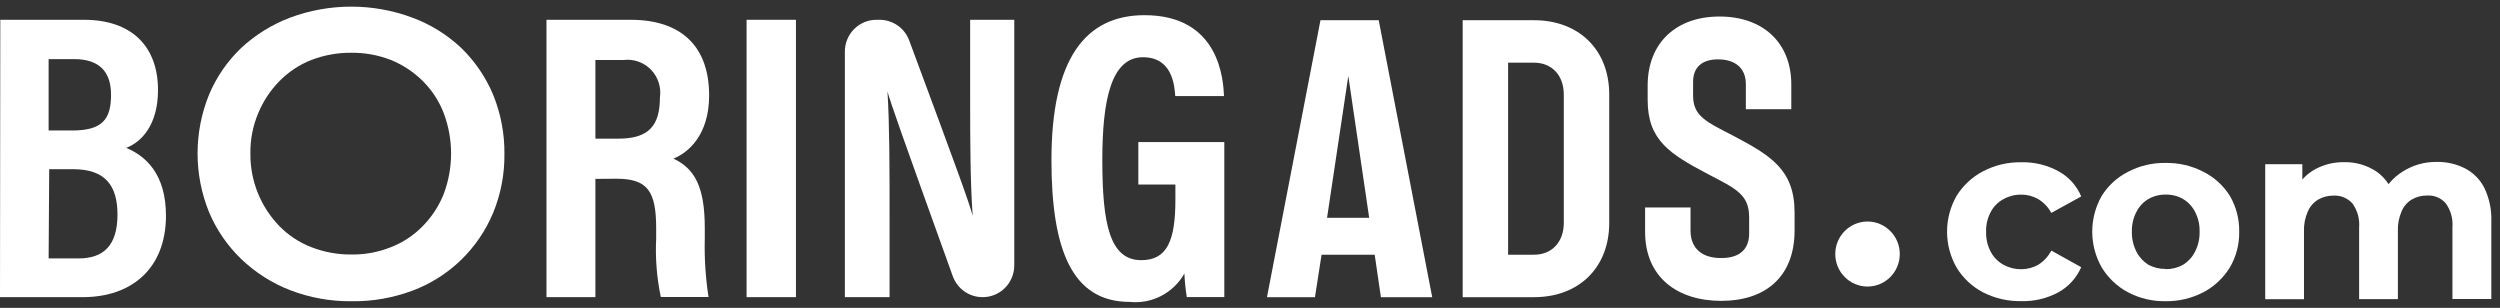 <svg width="203" height="25" viewBox="0 0 203 25" fill="none" xmlns="http://www.w3.org/2000/svg">
<rect x="0" y="0" width="203" height="25" fill="#333333" stroke="none"/>
<path d="M164.141 24.452C163.055 24.475 161.981 24.229 161.012 23.733C160.132 23.272 159.393 22.578 158.875 21.725C158.367 20.84 158.101 19.836 158.101 18.814C158.101 17.792 158.367 16.788 158.875 15.903C159.399 15.06 160.137 14.374 161.012 13.914C161.977 13.408 163.053 13.154 164.141 13.176C165.188 13.151 166.224 13.402 167.145 13.904C167.975 14.353 168.628 15.076 168.994 15.951L166.567 17.29C166.319 16.824 165.95 16.435 165.499 16.165C165.08 15.924 164.604 15.8 164.122 15.806C163.621 15.798 163.126 15.922 162.687 16.165C162.251 16.398 161.892 16.756 161.657 17.193C161.386 17.692 161.253 18.255 161.272 18.823C161.255 19.395 161.388 19.96 161.657 20.463C161.895 20.902 162.252 21.262 162.687 21.502C163.128 21.741 163.621 21.865 164.122 21.861C164.604 21.861 165.078 21.738 165.499 21.502C165.952 21.221 166.321 20.822 166.567 20.347L168.994 21.696C168.617 22.561 167.967 23.278 167.145 23.733C166.223 24.232 165.187 24.479 164.141 24.452Z" fill="white"/>
<path d="M175.844 24.457C174.779 24.477 173.726 24.226 172.782 23.729C171.911 23.261 171.18 22.568 170.664 21.721C170.157 20.836 169.89 19.832 169.89 18.81C169.89 17.788 170.157 16.784 170.664 15.899C171.182 15.07 171.915 14.4 172.782 13.958C173.726 13.461 174.779 13.211 175.844 13.23C176.918 13.211 177.98 13.461 178.934 13.958C179.804 14.399 180.54 15.07 181.062 15.899C181.577 16.78 181.84 17.787 181.823 18.81C181.843 19.832 181.58 20.841 181.062 21.721C180.541 22.565 179.807 23.255 178.934 23.72C177.981 24.22 176.918 24.474 175.844 24.457ZM175.844 21.857C176.341 21.863 176.832 21.739 177.268 21.498C177.678 21.243 178.011 20.881 178.231 20.45C178.491 19.947 178.62 19.386 178.607 18.819C178.624 18.252 178.495 17.691 178.231 17.189C178.013 16.762 177.679 16.405 177.268 16.161C176.841 15.915 176.355 15.791 175.863 15.802C175.368 15.791 174.879 15.915 174.447 16.161C174.037 16.406 173.704 16.762 173.485 17.189C173.221 17.691 173.092 18.252 173.109 18.819C173.096 19.386 173.225 19.947 173.485 20.45C173.706 20.88 174.039 21.242 174.447 21.498C174.877 21.727 175.357 21.844 175.844 21.837V21.857Z" fill="white"/>
<path d="M197.867 13.148C198.662 13.133 199.448 13.312 200.159 13.672C200.833 14.021 201.382 14.574 201.728 15.254C202.137 16.109 202.332 17.051 202.296 18V24.278H199.138V18.456C199.194 17.765 199.002 17.077 198.599 16.515C198.414 16.3 198.182 16.131 197.922 16.02C197.661 15.909 197.379 15.859 197.097 15.875C196.659 15.865 196.226 15.976 195.845 16.195C195.47 16.419 195.176 16.759 195.008 17.165C194.787 17.675 194.685 18.23 194.709 18.786V24.288H191.561V18.465C191.616 17.774 191.425 17.086 191.022 16.525C190.828 16.307 190.588 16.137 190.319 16.026C190.051 15.915 189.761 15.867 189.472 15.884C189.04 15.879 188.614 15.989 188.239 16.204C187.864 16.431 187.568 16.771 187.392 17.175C187.168 17.684 187.062 18.239 187.084 18.795V24.297H183.936V13.332H186.949V16.302L186.381 15.448C186.723 14.726 187.282 14.132 187.979 13.749C188.703 13.355 189.515 13.155 190.338 13.167C191.274 13.147 192.195 13.414 192.976 13.934C193.758 14.483 194.294 15.319 194.469 16.263L193.352 15.962C193.712 15.121 194.32 14.413 195.094 13.934C195.923 13.405 196.887 13.132 197.867 13.148Z" fill="white"/>
<path d="M151.643 23.267C153.09 23.267 154.262 22.085 154.262 20.628C154.262 19.17 153.09 17.988 151.643 17.988C150.197 17.988 149.024 19.17 149.024 20.628C149.024 22.085 150.197 23.267 151.643 23.267Z" fill="white"/>
<path d="M145.453 8.868H141.763V6.829C141.763 5.51 140.871 4.82 139.502 4.82C138.223 4.82 137.479 5.45 137.479 6.649V7.758C137.479 9.438 138.55 9.887 140.692 10.997C143.757 12.616 145.72 13.755 145.72 17.263V18.703C145.72 22.571 143.251 24.43 139.77 24.43C136.2 24.43 133.582 22.511 133.582 18.823V16.844H137.271V18.733C137.271 20.172 138.223 20.982 139.8 20.951C141.258 20.951 142.031 20.232 142.031 18.973V17.653C142.031 15.824 141.02 15.345 138.699 14.145C135.575 12.496 133.79 11.386 133.79 8.118V6.949C133.79 3.471 136.111 1.342 139.621 1.342C143.162 1.342 145.453 3.471 145.453 6.859V8.868Z" fill="white"/>
<path d="M124.57 1.642C128.17 1.642 130.669 4.01 130.669 7.668V18.103C130.669 21.761 128.17 24.13 124.57 24.13H118.769V1.642H124.57ZM126.98 7.668C126.98 6.109 125.998 5.09 124.57 5.09H122.458V20.682H124.57C125.998 20.682 126.98 19.662 126.98 18.103V7.668Z" fill="white"/>
<path d="M112.13 24.13L111.625 20.682H107.311L106.775 24.13H102.878L107.222 1.642H111.952L116.296 24.13H112.13ZM107.757 17.683H111.178L109.483 6.169L107.757 17.683Z" fill="white"/>
<path d="M0.024 1.607H6.811C10.698 1.607 12.83 3.768 12.83 7.317C12.83 10.154 11.477 11.541 10.247 12.008C11.819 12.659 13.476 14.12 13.476 17.509C13.476 21.783 10.71 24.128 6.726 24.128H0L0.024 1.607ZM5.873 10.596C8.371 10.596 9.016 9.626 9.016 7.685C9.016 5.745 7.981 4.8 6.019 4.8H3.948V10.596H5.873ZM3.948 20.984H6.385C8.383 20.984 9.54 19.953 9.54 17.423C9.54 15.102 8.578 13.739 5.946 13.739H3.996L3.948 20.984Z" fill="white"/>
<path d="M28.544 24.46C26.842 24.478 25.151 24.174 23.561 23.563C22.085 22.991 20.735 22.131 19.588 21.034C18.466 19.954 17.574 18.655 16.969 17.215C15.734 14.164 15.734 10.748 16.969 7.698C17.571 6.26 18.463 4.964 19.588 3.891C20.74 2.824 22.084 1.99 23.548 1.435C26.756 0.24 30.282 0.24 33.491 1.435C34.96 1.98 36.306 2.815 37.45 3.891C38.563 4.969 39.446 6.265 40.046 7.698C40.665 9.221 40.976 10.854 40.959 12.499C40.978 14.137 40.667 15.762 40.046 17.276C39.441 18.727 38.547 20.037 37.42 21.124C36.292 22.212 34.955 23.055 33.491 23.6C31.909 24.193 30.231 24.485 28.544 24.46ZM28.544 20.665C29.645 20.679 30.738 20.475 31.76 20.064C32.722 19.687 33.594 19.11 34.319 18.369C35.054 17.624 35.634 16.739 36.025 15.766C36.829 13.642 36.829 11.295 36.025 9.171C35.647 8.197 35.07 7.315 34.331 6.58C33.591 5.845 32.713 5.265 31.748 4.874C30.723 4.472 29.631 4.272 28.532 4.284C27.416 4.275 26.309 4.474 25.266 4.874C24.296 5.26 23.417 5.846 22.683 6.593C21.95 7.341 21.366 8.225 20.965 9.196C20.53 10.233 20.314 11.349 20.332 12.475C20.312 14.672 21.158 16.787 22.683 18.357C23.414 19.105 24.294 19.687 25.266 20.064C26.31 20.474 27.423 20.678 28.544 20.665Z" fill="white"/>
<path d="M48.346 14.525V24.128H44.374V1.607H51.209C55.279 1.607 57.582 3.731 57.582 7.747C57.582 11.001 55.852 12.413 54.682 12.88C56.412 13.69 57.228 15.176 57.228 18.504V19.4C57.189 20.978 57.291 22.556 57.533 24.116H53.658C53.33 22.555 53.203 20.957 53.281 19.363V18.541C53.281 15.532 52.586 14.513 50.064 14.513L48.346 14.525ZM48.346 11.259H50.222C52.659 11.259 53.585 10.215 53.585 7.931C53.647 7.522 53.614 7.103 53.488 6.709C53.362 6.315 53.147 5.956 52.86 5.659C52.573 5.363 52.222 5.138 51.834 5.001C51.446 4.865 51.032 4.821 50.624 4.873H48.346V11.259Z" fill="white"/>
<path d="M64.631 1.607V24.128H60.622V1.607H64.631Z" fill="white"/>
<path d="M68.603 24.128V4.186C68.603 3.847 68.669 3.512 68.797 3.199C68.926 2.886 69.114 2.602 69.352 2.362C69.59 2.123 69.872 1.933 70.182 1.803C70.493 1.674 70.825 1.607 71.161 1.607H71.393C71.921 1.601 72.439 1.759 72.875 2.06C73.311 2.361 73.644 2.791 73.829 3.289C77.911 14.268 78.703 16.478 78.983 17.534C78.788 14.82 78.776 11.505 78.776 7.821V1.607H82.359V21.549C82.359 22.233 82.089 22.889 81.609 23.373C81.129 23.857 80.478 24.128 79.8 24.128C79.268 24.132 78.749 23.971 78.312 23.665C77.876 23.359 77.544 22.925 77.363 22.421C73.123 10.645 72.343 8.422 72.063 7.428C72.233 10.203 72.233 13.568 72.233 17.559V24.128H68.603Z" fill="white"/>
<path d="M99.414 24.122H96.368C96.265 23.488 96.2 22.849 96.173 22.207C95.736 22.984 95.084 23.616 94.296 24.026C93.509 24.435 92.62 24.606 91.738 24.515C87.072 24.515 85.378 20.316 85.378 12.997C85.378 4.782 88.132 1.233 92.932 1.233C99.024 1.233 99.329 6.464 99.39 7.803H95.43C95.369 6.894 95.174 4.647 92.81 4.647C90.227 4.647 89.508 8.11 89.508 12.997C89.508 18.241 90.13 21.126 92.676 21.126C94.796 21.126 95.442 19.493 95.442 16.214V14.986H92.433V11.536H99.414V24.122Z" fill="white"/>
</svg>
